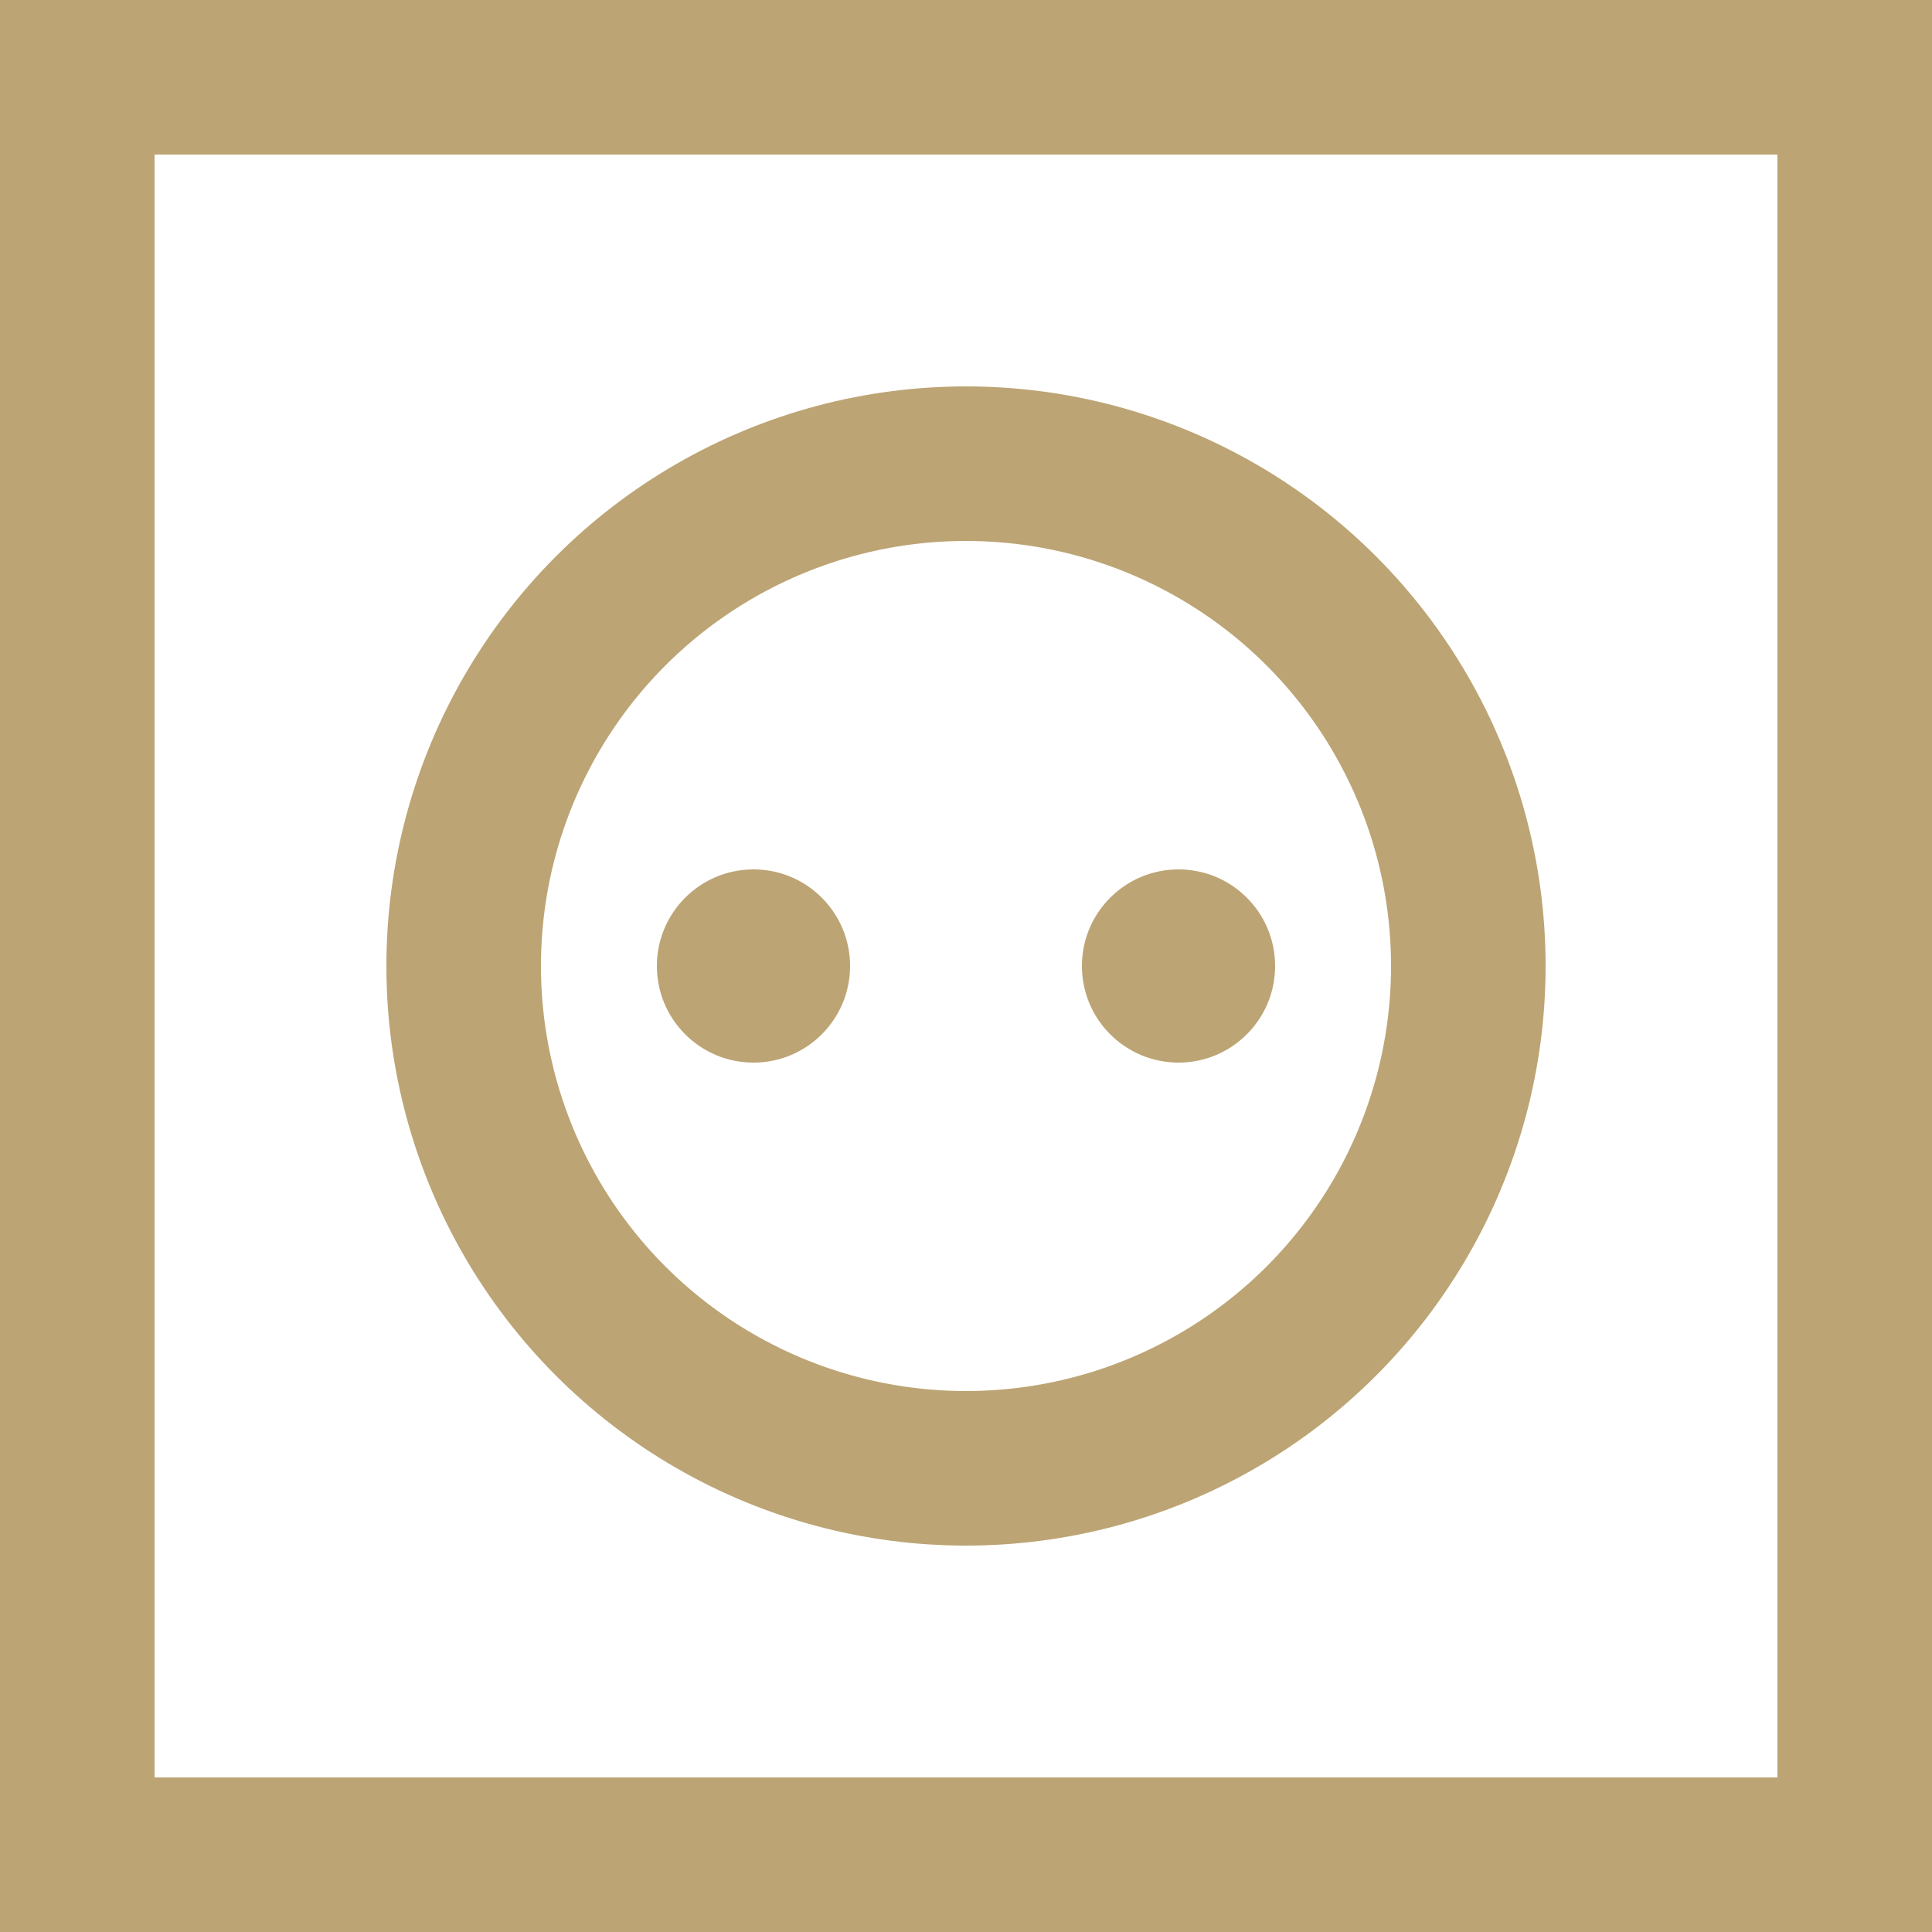 <?xml version="1.0" encoding="UTF-8"?>
<svg width="50px" height="50px" viewBox="0 0 50 50" version="1.1" xmlns="http://www.w3.org/2000/svg" xmlns:xlink="http://www.w3.org/1999/xlink">
    <!-- Generator: Sketch 61.1 (89650) - https://sketch.com -->
    <title>Group 11 Copy</title>
    <desc>Created with Sketch.</desc>
    <g id="web" stroke="none" stroke-width="1" fill="none" fill-rule="evenodd">
        <g id="02_parcelas" transform="translate(-1308, -1026)">
            <g id="Group-11-Copy" transform="translate(1308, 1026)">
                <rect id="Rectangle" stroke="#BCA474" stroke-width="4" x="2" y="2" width="46" height="46"></rect>
                <circle id="Oval" stroke="#BCA474" stroke-width="4" cx="25" cy="25" r="13"></circle>
                <circle id="Oval" fill="#BCA474" cx="19.5" cy="25" r="2.5"></circle>
                <circle id="Oval-Copy-6" fill="#BCA474" cx="30.5" cy="25" r="2.5"></circle>
            </g>
        </g>
    </g>
</svg>